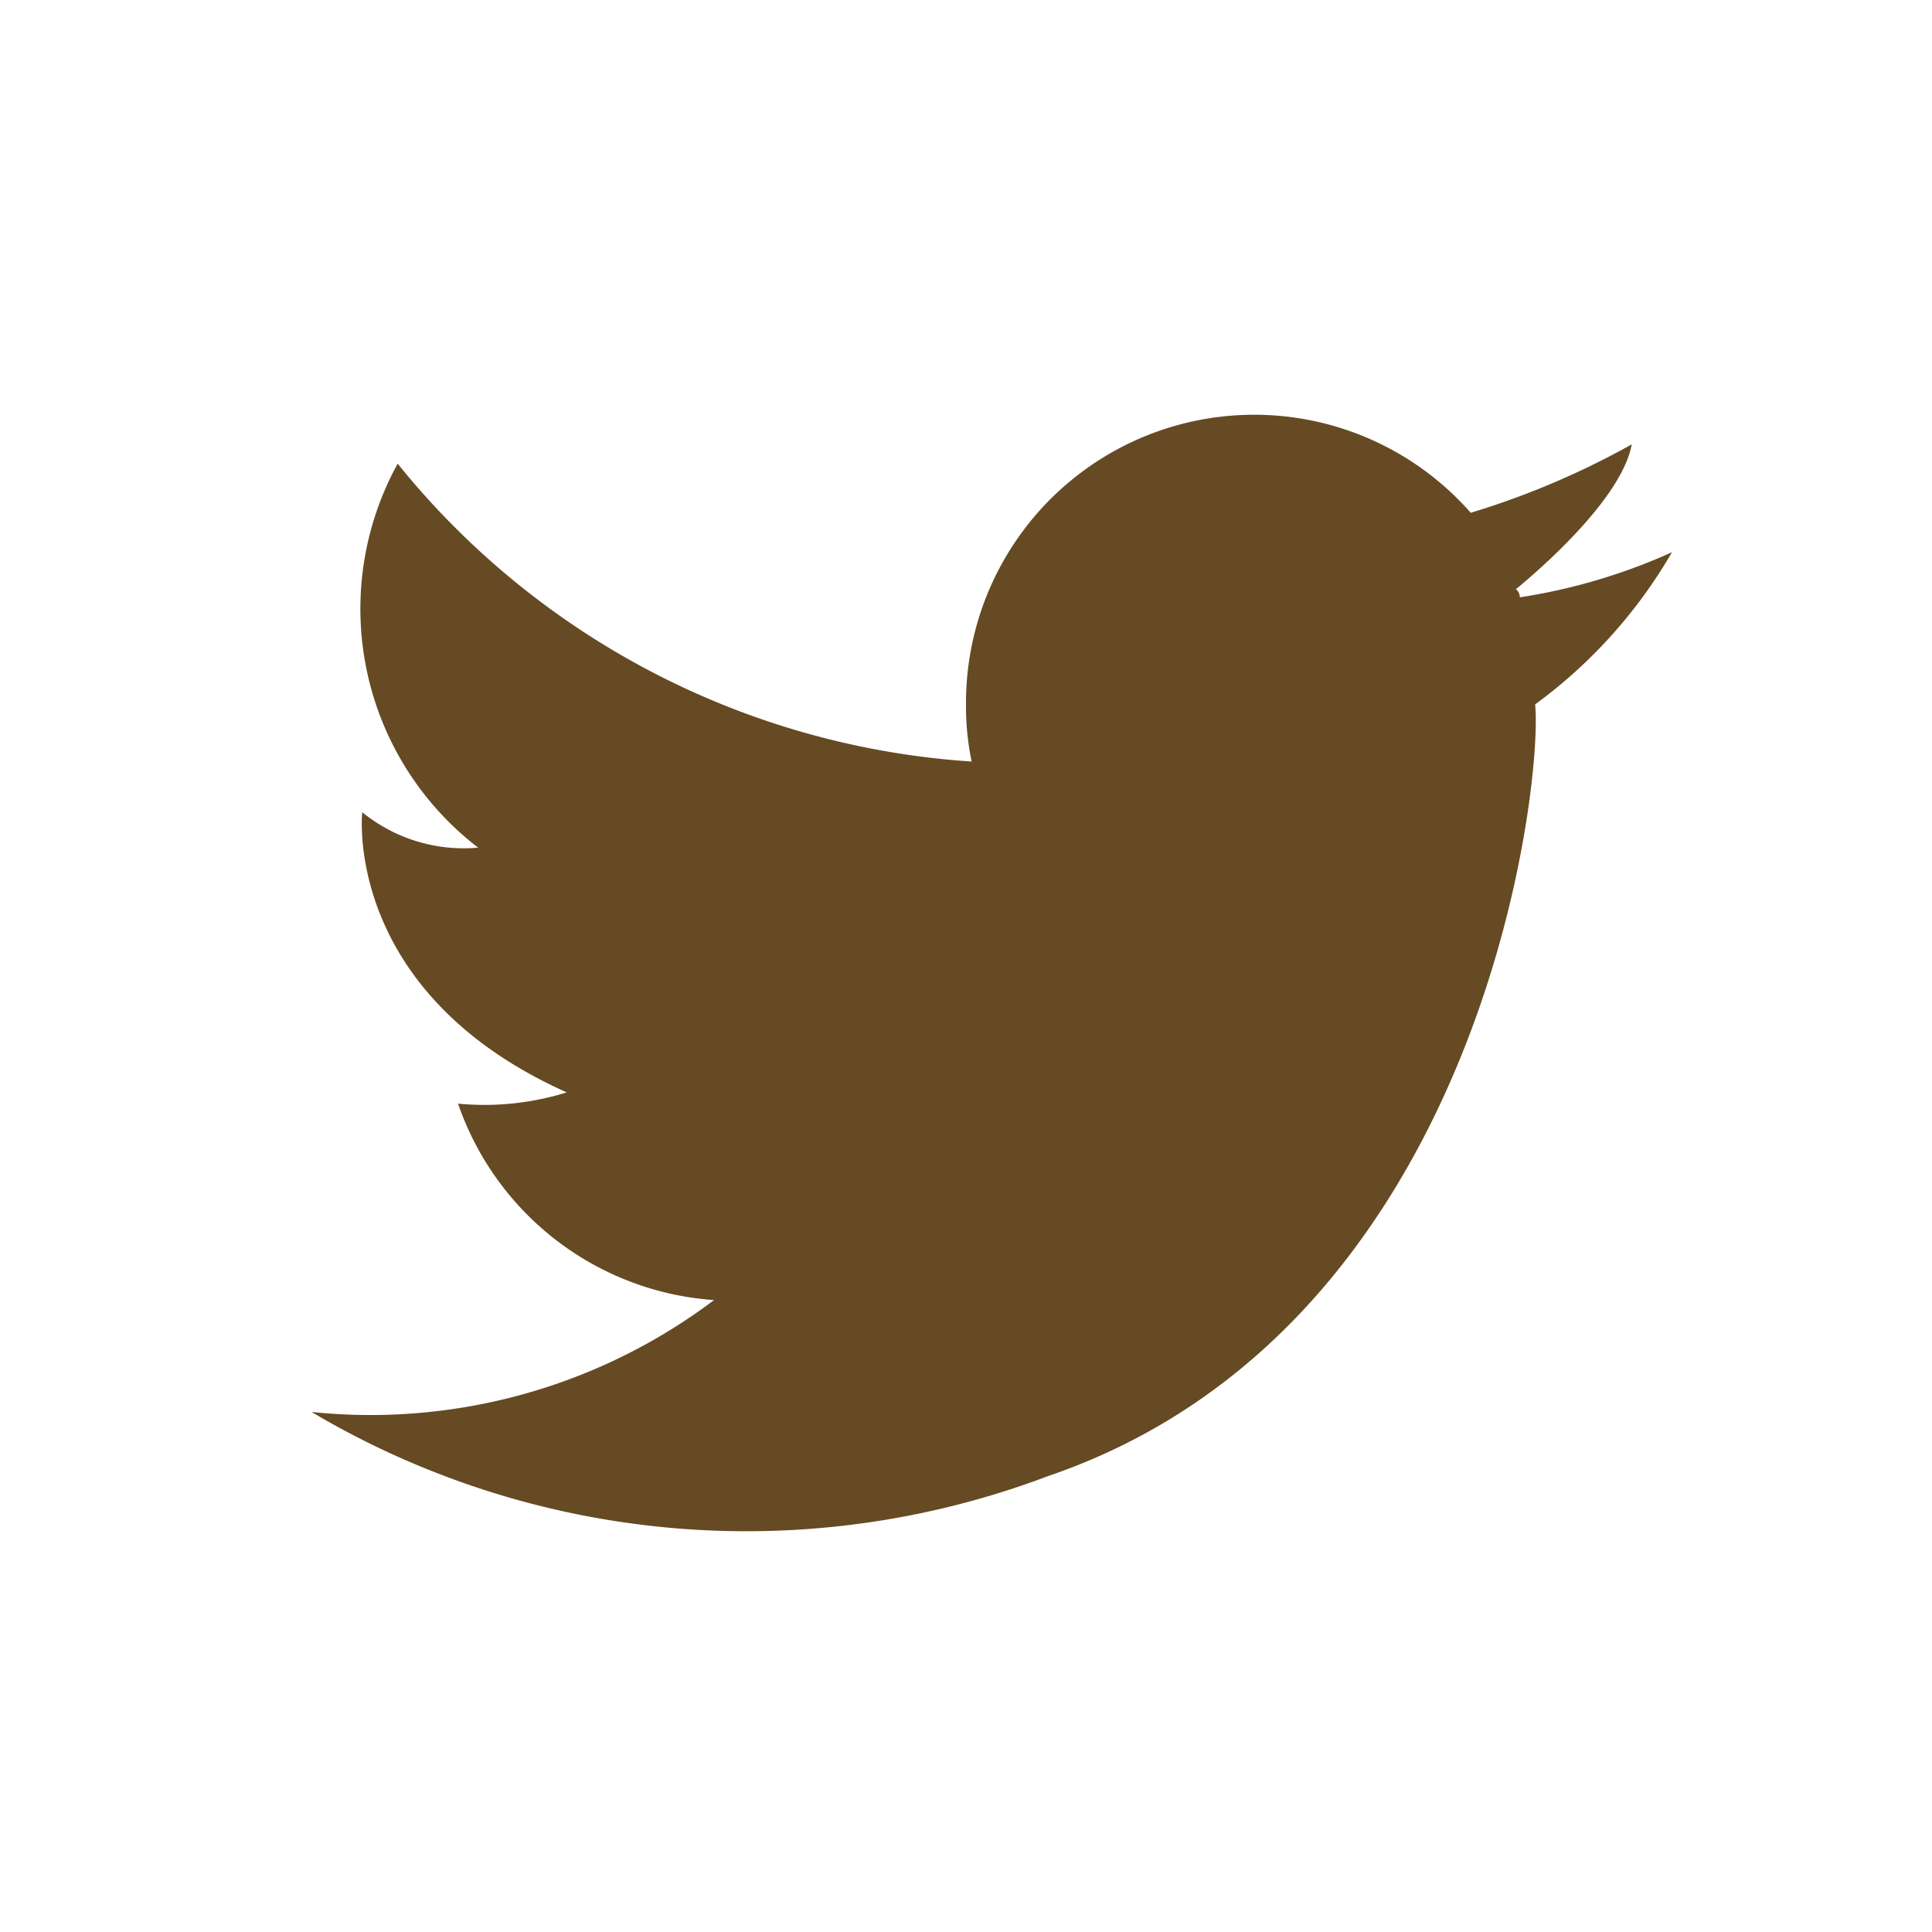 <svg xmlns="http://www.w3.org/2000/svg" xmlns:xlink="http://www.w3.org/1999/xlink" width="24" height="24" viewBox="0 0 24 24"><defs><style>.a{fill:none;}.b{clip-path:url(#a);}.c{fill:#fff;}.d{fill:#664a23;}</style><clipPath id="a"><path class="a" d="M21.19,0H2.81A2.83,2.83,0,0,0,0,2.81V21.19A2.83,2.83,0,0,0,2.81,24H21.19A2.83,2.83,0,0,0,24,21.19V2.81A2.83,2.83,0,0,0,21.19,0Z"/></clipPath></defs><g class="b"><rect class="c" width="24" height="24"/><path class="d" d="M20.77,6.86a7.26,7.26,0,0,1-1.89.56s0-.07-.05-.1c.33-.27,1.32-1.14,1.44-1.8a10.08,10.08,0,0,1-2,.85A3.58,3.58,0,0,0,12,8.75a3.35,3.35,0,0,0,.07.71,10,10,0,0,1-7.13-3.7,3.74,3.74,0,0,0,1,4.77,2,2,0,0,1-1.44-.44s-.25,2.23,2.54,3.48a3.44,3.44,0,0,1-1.35.14,3.63,3.63,0,0,0,3.18,2.44,7.09,7.09,0,0,1-5,1.39,10.59,10.59,0,0,0,9.14.8c5.41-1.84,6.16-8.6,6.06-9.59A6.17,6.17,0,0,0,20.77,6.86Z"/></g></svg>